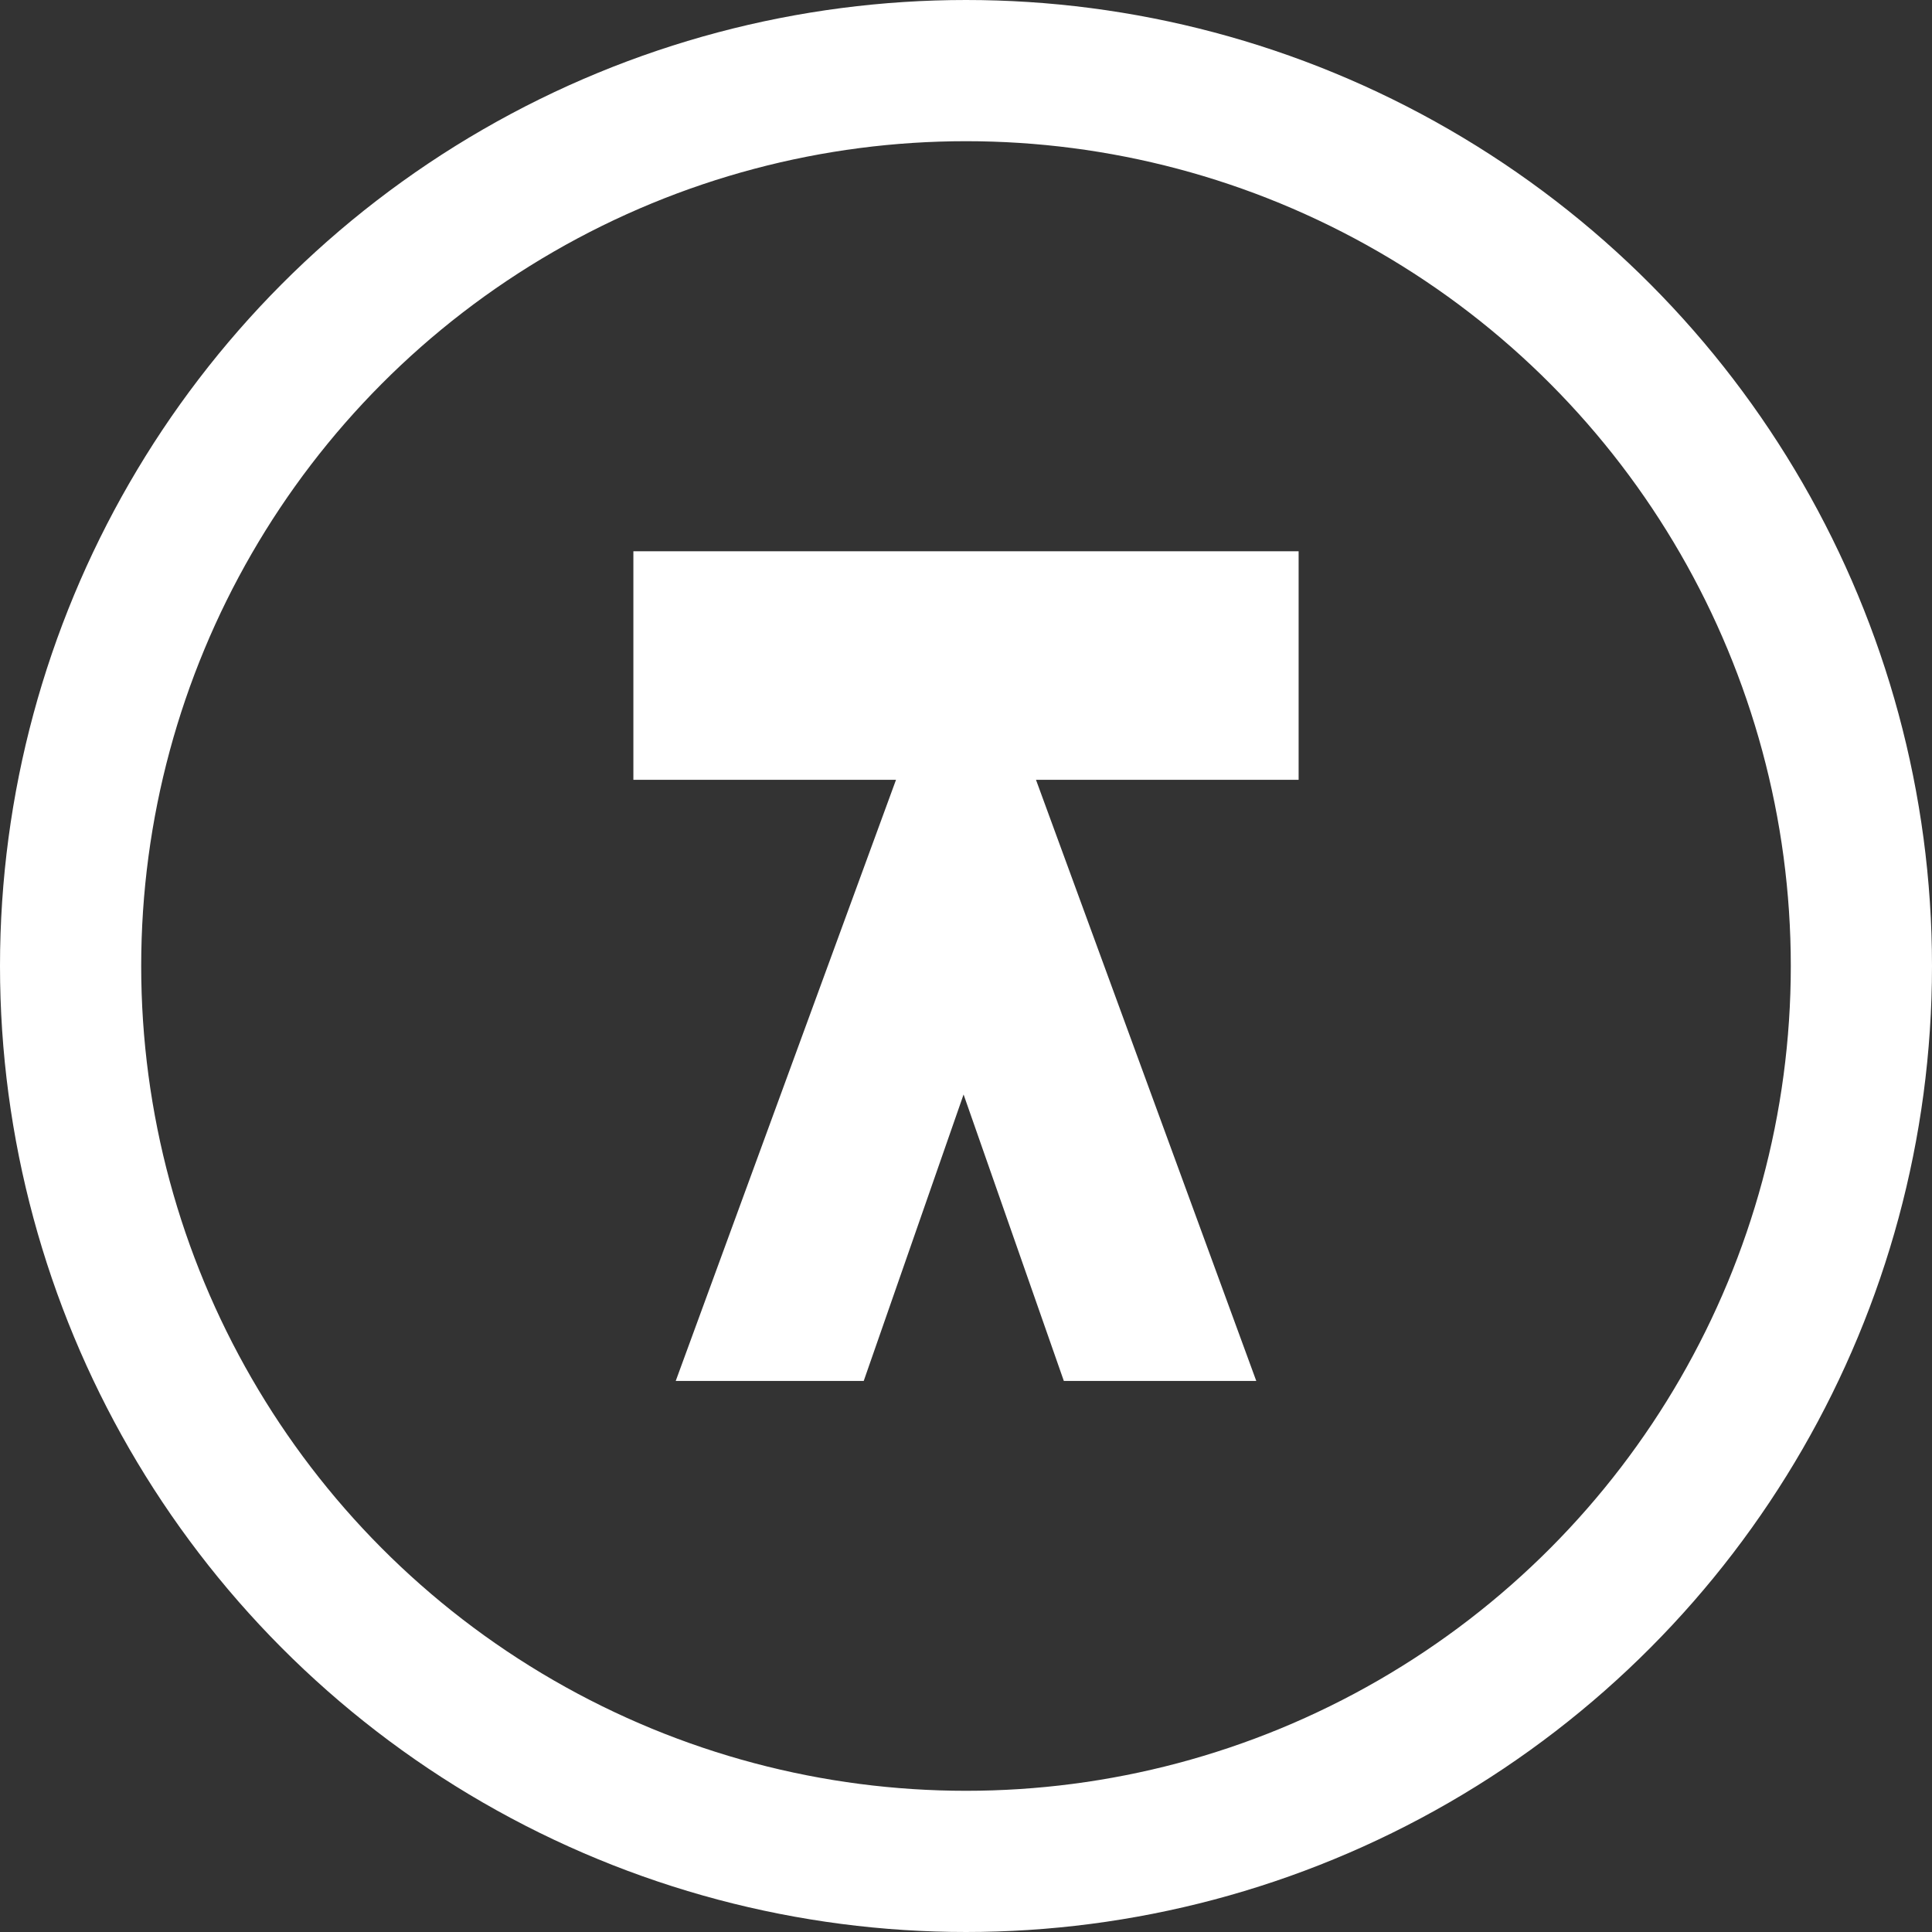 <svg xmlns="http://www.w3.org/2000/svg" viewBox="0 0 95.78 95.78"><rect x="0" y="0" width="95.78" height="95.78" fill="#333333" stroke="none"/><defs><style>.cls-1{fill:none;stroke:#fff;stroke-miterlimit:10;stroke-width:7px;}.cls-2{fill:#fff;}</style></defs><g id="Layer_2" data-name="Layer 2"><g id="Layer_1-2" data-name="Layer 1"><circle class="cls-1" cx="47.89" cy="47.89" r="44.39"/><polygon class="cls-2" points="31.4 27.33 31.4 38.66 44.42 38.66 33.5 68.46 42.82 68.46 47.77 54.26 52.74 68.46 62.28 68.46 51.36 38.66 64.38 38.66 64.38 27.33 31.4 27.33"/></g></g></svg>